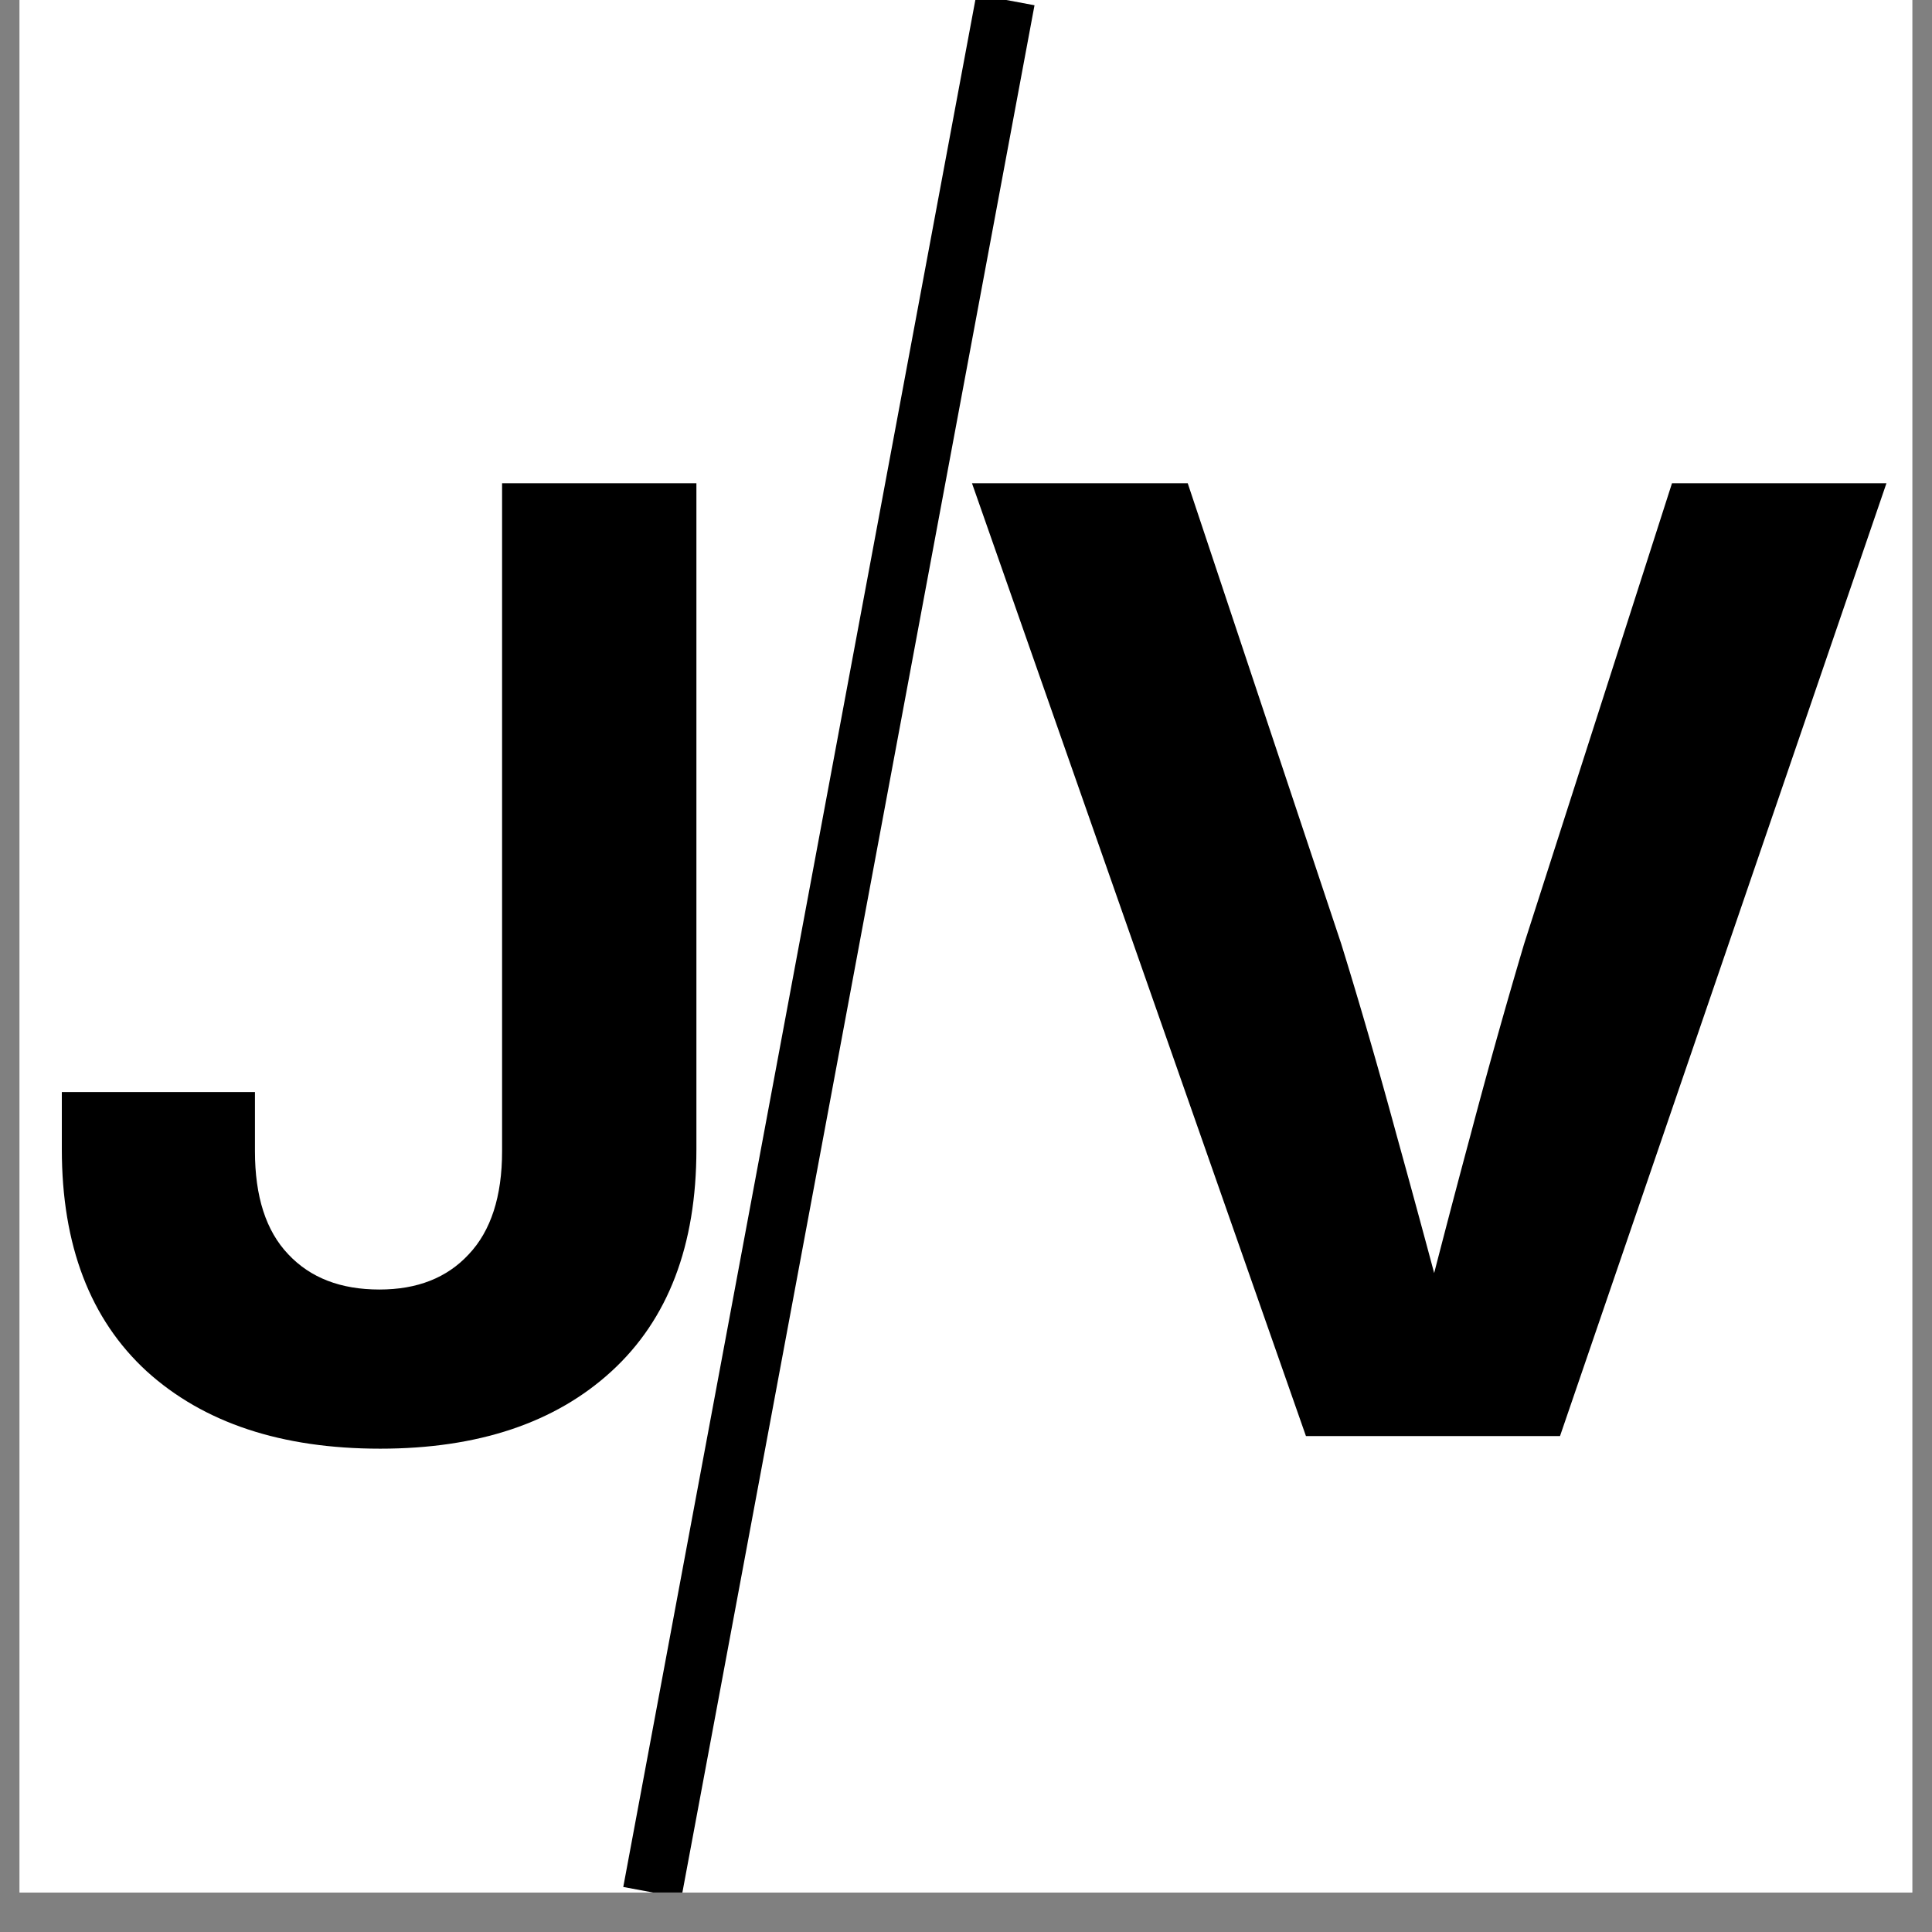 <svg xmlns="http://www.w3.org/2000/svg" width="64" height="64" version="1.0" viewBox="0 0 48 48"><rect x="0" y="0" width="48" height="48" fill="#808080" stroke="none"/><defs><clipPath id="a"><path d="M.488 0h47.02v47.02H.488Zm0 0"/></clipPath><clipPath id="b"><path d="M23 3h24.508v41H23Zm0 0"/></clipPath><clipPath id="c"><path d="M0 0h25v41H0z"/></clipPath><clipPath id="d"><path d="M.488 3H20v41H.488Zm0 0"/></clipPath><clipPath id="e"><path d="M0 0h20v41H0z"/></clipPath><clipPath id="f"><path d="M7 0h27v47.02H7Zm0 0"/></clipPath></defs><g fill="#fff" clip-path="url(#a)"><path d="M.488 0h47.024v47.02H.488Zm0 0"/><path d="M.488 0h47.024v47.02H.488Zm0 0"/></g><g clip-path="url(#b)"><g clip-path="url(#c)" transform="translate(23 3)"><path d="M9.446 32.679 1.149 9.007h5.36l3.812 11.438c.445 1.437.906 3.023 1.375 4.75.476 1.718.984 3.593 1.515 5.625h-1.14c.52-2.051 1.008-3.93 1.469-5.641a162.08 162.08 0 0 1 1.328-4.734L18.54 9.007h5.328l-8.11 23.672Zm0 0"/></g></g><g clip-path="url(#d)"><g clip-path="url(#e)" transform="translate(0 3)"><path d="M9.443 32.992c-2.45 0-4.383-.641-5.797-1.922-1.406-1.29-2.11-3.13-2.11-5.516v-1.422h4.798v1.469c0 1.125.273 1.98.828 2.562.55.586 1.304.875 2.265.875.938 0 1.676-.289 2.219-.875.55-.582.828-1.437.828-2.562V9.007h4.828v16.547c0 2.387-.703 4.227-2.11 5.516-1.398 1.28-3.312 1.922-5.75 1.922Zm0 0"/></g></g><g clip-path="url(#f)"><path fill="none" stroke="#000" stroke-width="1.469" d="M16.207 47.016 24.98-.004"/></g></svg>